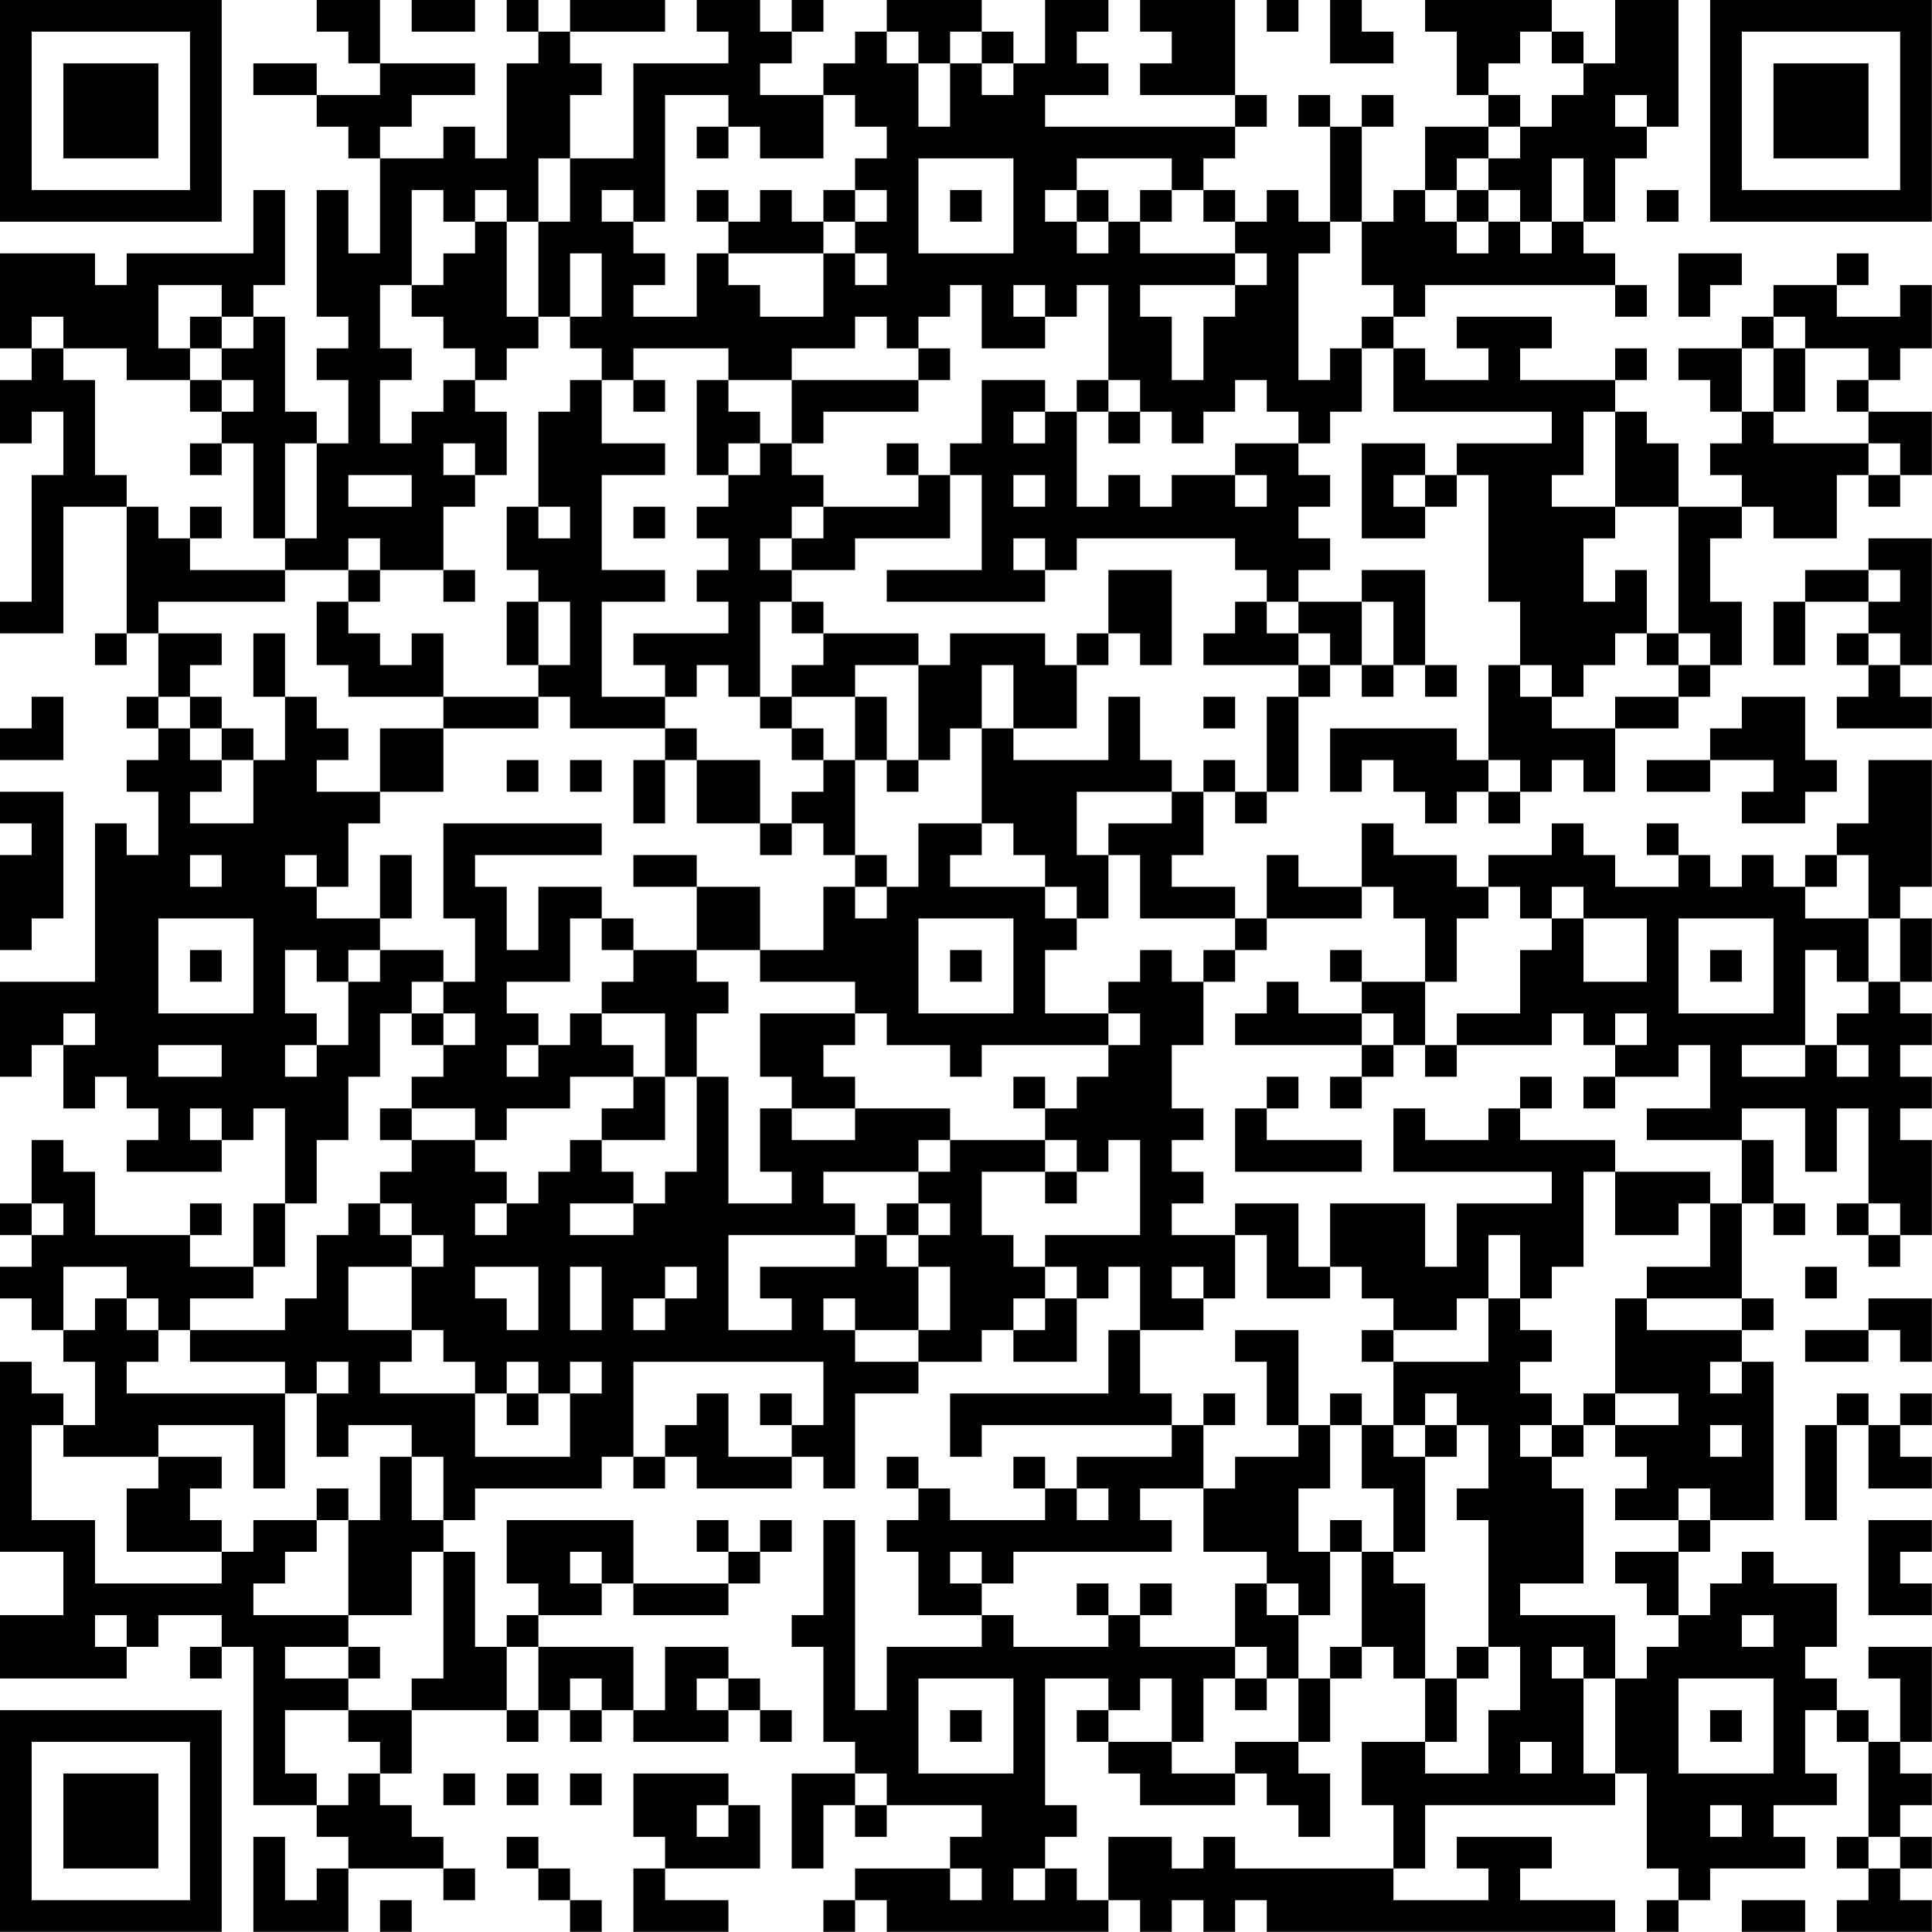 <?xml version="1.0" encoding="UTF-8"?>
<svg xmlns="http://www.w3.org/2000/svg" version="1.1" width="250" height="250" viewBox="0 0 250 250"><rect x="0" y="0" width="250" height="250" fill="#ffffff"/><g transform="scale(4.098)"><g transform="translate(0,0)"><path fill-rule="evenodd" d="M10 0L10 1L11 1L11 2L12 2L12 3L10 3L10 2L8 2L8 3L10 3L10 4L11 4L11 5L12 5L12 8L11 8L11 6L10 6L10 10L11 10L11 11L10 11L10 12L11 12L11 14L10 14L10 13L9 13L9 10L8 10L8 9L9 9L9 6L8 6L8 8L4 8L4 9L3 9L3 8L0 8L0 11L1 11L1 12L0 12L0 14L1 14L1 13L2 13L2 15L1 15L1 19L0 19L0 20L2 20L2 16L4 16L4 20L3 20L3 21L4 21L4 20L5 20L5 22L4 22L4 23L5 23L5 24L4 24L4 25L5 25L5 27L4 27L4 26L3 26L3 31L0 31L0 34L1 34L1 33L2 33L2 35L3 35L3 34L4 34L4 35L5 35L5 36L4 36L4 37L7 37L7 36L8 36L8 35L9 35L9 38L8 38L8 40L6 40L6 39L7 39L7 38L6 38L6 39L3 39L3 37L2 37L2 36L1 36L1 38L0 38L0 39L1 39L1 40L0 40L0 41L1 41L1 42L2 42L2 43L3 43L3 45L2 45L2 44L1 44L1 43L0 43L0 49L2 49L2 51L0 51L0 53L4 53L4 52L5 52L5 51L7 51L7 52L6 52L6 53L7 53L7 52L8 52L8 57L10 57L10 58L11 58L11 59L10 59L10 60L9 60L9 58L8 58L8 61L11 61L11 59L14 59L14 60L15 60L15 59L14 59L14 58L13 58L13 57L12 57L12 56L13 56L13 54L16 54L16 55L17 55L17 54L18 54L18 55L19 55L19 54L20 54L20 55L23 55L23 54L24 54L24 55L25 55L25 54L24 54L24 53L23 53L23 52L21 52L21 54L20 54L20 52L17 52L17 51L19 51L19 50L20 50L20 51L23 51L23 50L24 50L24 49L25 49L25 48L24 48L24 49L23 49L23 48L22 48L22 49L23 49L23 50L20 50L20 48L16 48L16 50L17 50L17 51L16 51L16 52L15 52L15 49L14 49L14 48L15 48L15 47L19 47L19 46L20 46L20 47L21 47L21 46L22 46L22 47L25 47L25 46L26 46L26 47L27 47L27 44L29 44L29 43L31 43L31 42L32 42L32 43L34 43L34 41L35 41L35 40L36 40L36 42L35 42L35 44L30 44L30 46L31 46L31 45L37 45L37 46L34 46L34 47L33 47L33 46L32 46L32 47L33 47L33 48L30 48L30 47L29 47L29 46L28 46L28 47L29 47L29 48L28 48L28 49L29 49L29 51L31 51L31 52L28 52L28 54L27 54L27 48L26 48L26 51L25 51L25 52L26 52L26 55L27 55L27 56L25 56L25 59L26 59L26 57L27 57L27 58L28 58L28 57L31 57L31 58L30 58L30 59L27 59L27 60L26 60L26 61L27 61L27 60L28 60L28 61L35 61L35 60L36 60L36 61L37 61L37 60L38 60L38 61L39 61L39 60L40 60L40 61L51 61L51 60L48 60L48 59L49 59L49 58L46 58L46 59L47 59L47 60L44 60L44 59L45 59L45 57L51 57L51 56L52 56L52 59L53 59L53 60L52 60L52 61L53 61L53 60L54 60L54 59L57 59L57 58L56 58L56 57L58 57L58 56L57 56L57 54L58 54L58 55L59 55L59 58L58 58L58 59L59 59L59 60L58 60L58 61L61 61L61 60L60 60L60 59L61 59L61 58L60 58L60 57L61 57L61 56L60 56L60 55L61 55L61 52L59 52L59 53L60 53L60 55L59 55L59 54L58 54L58 53L57 53L57 52L58 52L58 50L56 50L56 49L55 49L55 50L54 50L54 51L53 51L53 49L54 49L54 48L56 48L56 43L55 43L55 42L56 42L56 41L55 41L55 38L56 38L56 39L57 39L57 38L56 38L56 36L55 36L55 35L57 35L57 37L58 37L58 35L59 35L59 38L58 38L58 39L59 39L59 40L60 40L60 39L61 39L61 36L60 36L60 35L61 35L61 34L60 34L60 33L61 33L61 32L60 32L60 31L61 31L61 29L60 29L60 28L61 28L61 24L59 24L59 26L58 26L58 27L57 27L57 28L56 28L56 27L55 27L55 28L54 28L54 27L53 27L53 26L52 26L52 27L53 27L53 28L51 28L51 27L50 27L50 26L49 26L49 27L47 27L47 28L46 28L46 27L44 27L44 26L43 26L43 28L41 28L41 27L40 27L40 29L39 29L39 28L37 28L37 27L38 27L38 25L39 25L39 26L40 26L40 25L41 25L41 22L42 22L42 21L43 21L43 22L44 22L44 21L45 21L45 22L46 22L46 21L45 21L45 18L43 18L43 19L41 19L41 18L42 18L42 17L41 17L41 16L42 16L42 15L41 15L41 14L42 14L42 13L43 13L43 11L44 11L44 13L49 13L49 14L46 14L46 15L45 15L45 14L43 14L43 17L45 17L45 16L46 16L46 15L47 15L47 19L48 19L48 21L47 21L47 24L46 24L46 23L42 23L42 25L43 25L43 24L44 24L44 25L45 25L45 26L46 26L46 25L47 25L47 26L48 26L48 25L49 25L49 24L50 24L50 25L51 25L51 23L53 23L53 22L54 22L54 21L55 21L55 19L54 19L54 17L55 17L55 16L56 16L56 17L58 17L58 15L59 15L59 16L60 16L60 15L61 15L61 13L59 13L59 12L60 12L60 11L61 11L61 9L60 9L60 10L58 10L58 9L59 9L59 8L58 8L58 9L56 9L56 10L55 10L55 11L53 11L53 12L54 12L54 13L55 13L55 14L54 14L54 15L55 15L55 16L53 16L53 14L52 14L52 13L51 13L51 12L52 12L52 11L51 11L51 12L48 12L48 11L49 11L49 10L46 10L46 11L47 11L47 12L45 12L45 11L44 11L44 10L45 10L45 9L51 9L51 10L52 10L52 9L51 9L51 8L50 8L50 7L51 7L51 5L52 5L52 4L53 4L53 0L51 0L51 2L50 2L50 1L49 1L49 0L45 0L45 1L46 1L46 3L47 3L47 4L45 4L45 6L44 6L44 7L43 7L43 4L44 4L44 3L43 3L43 4L42 4L42 3L41 3L41 4L42 4L42 7L41 7L41 6L40 6L40 7L39 7L39 6L38 6L38 5L39 5L39 4L40 4L40 3L39 3L39 0L36 0L36 1L37 1L37 2L36 2L36 3L39 3L39 4L33 4L33 3L35 3L35 2L34 2L34 1L35 1L35 0L33 0L33 2L32 2L32 1L31 1L31 0L28 0L28 1L27 1L27 2L26 2L26 3L24 3L24 2L25 2L25 1L26 1L26 0L25 0L25 1L24 1L24 0L22 0L22 1L23 1L23 2L20 2L20 5L18 5L18 3L19 3L19 2L18 2L18 1L21 1L21 0L18 0L18 1L17 1L17 0L16 0L16 1L17 1L17 2L16 2L16 5L15 5L15 4L14 4L14 5L12 5L12 4L13 4L13 3L15 3L15 2L12 2L12 0ZM13 0L13 1L15 1L15 0ZM40 0L40 1L41 1L41 0ZM42 0L42 2L44 2L44 1L43 1L43 0ZM28 1L28 2L29 2L29 4L30 4L30 2L31 2L31 3L32 3L32 2L31 2L31 1L30 1L30 2L29 2L29 1ZM48 1L48 2L47 2L47 3L48 3L48 4L47 4L47 5L46 5L46 6L45 6L45 7L46 7L46 8L47 8L47 7L48 7L48 8L49 8L49 7L50 7L50 5L49 5L49 7L48 7L48 6L47 6L47 5L48 5L48 4L49 4L49 3L50 3L50 2L49 2L49 1ZM21 3L21 7L20 7L20 6L19 6L19 7L20 7L20 8L21 8L21 9L20 9L20 10L22 10L22 8L23 8L23 9L24 9L24 10L26 10L26 8L27 8L27 9L28 9L28 8L27 8L27 7L28 7L28 6L27 6L27 5L28 5L28 4L27 4L27 3L26 3L26 5L24 5L24 4L23 4L23 3ZM51 3L51 4L52 4L52 3ZM22 4L22 5L23 5L23 4ZM17 5L17 7L16 7L16 6L15 6L15 7L14 7L14 6L13 6L13 9L12 9L12 11L13 11L13 12L12 12L12 14L13 14L13 13L14 13L14 12L15 12L15 13L16 13L16 15L15 15L15 14L14 14L14 15L15 15L15 16L14 16L14 18L12 18L12 17L11 17L11 18L9 18L9 17L10 17L10 14L9 14L9 17L8 17L8 14L7 14L7 13L8 13L8 12L7 12L7 11L8 11L8 10L7 10L7 9L5 9L5 11L6 11L6 12L4 12L4 11L2 11L2 10L1 10L1 11L2 11L2 12L3 12L3 15L4 15L4 16L5 16L5 17L6 17L6 18L9 18L9 19L5 19L5 20L7 20L7 21L6 21L6 22L5 22L5 23L6 23L6 24L7 24L7 25L6 25L6 26L8 26L8 24L9 24L9 22L10 22L10 23L11 23L11 24L10 24L10 25L12 25L12 26L11 26L11 28L10 28L10 27L9 27L9 28L10 28L10 29L12 29L12 30L11 30L11 31L10 31L10 30L9 30L9 32L10 32L10 33L9 33L9 34L10 34L10 33L11 33L11 31L12 31L12 30L14 30L14 31L13 31L13 32L12 32L12 34L11 34L11 36L10 36L10 38L9 38L9 40L8 40L8 41L6 41L6 42L5 42L5 41L4 41L4 40L2 40L2 42L3 42L3 41L4 41L4 42L5 42L5 43L4 43L4 44L9 44L9 47L8 47L8 45L5 45L5 46L2 46L2 45L1 45L1 48L3 48L3 50L7 50L7 49L8 49L8 48L10 48L10 49L9 49L9 50L8 50L8 51L11 51L11 52L9 52L9 53L11 53L11 54L9 54L9 56L10 56L10 57L11 57L11 56L12 56L12 55L11 55L11 54L13 54L13 53L14 53L14 49L13 49L13 51L11 51L11 48L12 48L12 46L13 46L13 48L14 48L14 46L13 46L13 45L11 45L11 46L10 46L10 44L11 44L11 43L10 43L10 44L9 44L9 43L6 43L6 42L9 42L9 41L10 41L10 39L11 39L11 38L12 38L12 39L13 39L13 40L11 40L11 42L13 42L13 43L12 43L12 44L15 44L15 46L18 46L18 44L19 44L19 43L18 43L18 44L17 44L17 43L16 43L16 44L15 44L15 43L14 43L14 42L13 42L13 40L14 40L14 39L13 39L13 38L12 38L12 37L13 37L13 36L15 36L15 37L16 37L16 38L15 38L15 39L16 39L16 38L17 38L17 37L18 37L18 36L19 36L19 37L20 37L20 38L18 38L18 39L20 39L20 38L21 38L21 37L22 37L22 34L23 34L23 38L25 38L25 37L24 37L24 35L25 35L25 36L27 36L27 35L30 35L30 36L29 36L29 37L26 37L26 38L27 38L27 39L23 39L23 42L25 42L25 41L24 41L24 40L27 40L27 39L28 39L28 40L29 40L29 42L27 42L27 41L26 41L26 42L27 42L27 43L29 43L29 42L30 42L30 40L29 40L29 39L30 39L30 38L29 38L29 37L30 37L30 36L33 36L33 37L31 37L31 39L32 39L32 40L33 40L33 41L32 41L32 42L33 42L33 41L34 41L34 40L33 40L33 39L36 39L36 36L35 36L35 37L34 37L34 36L33 36L33 35L34 35L34 34L35 34L35 33L36 33L36 32L35 32L35 31L36 31L36 30L37 30L37 31L38 31L38 33L37 33L37 35L38 35L38 36L37 36L37 37L38 37L38 38L37 38L37 39L39 39L39 41L38 41L38 40L37 40L37 41L38 41L38 42L36 42L36 44L37 44L37 45L38 45L38 47L36 47L36 48L37 48L37 49L32 49L32 50L31 50L31 49L30 49L30 50L31 50L31 51L32 51L32 52L35 52L35 51L36 51L36 52L39 52L39 53L38 53L38 55L37 55L37 53L36 53L36 54L35 54L35 53L33 53L33 57L34 57L34 58L33 58L33 59L32 59L32 60L33 60L33 59L34 59L34 60L35 60L35 58L37 58L37 59L38 59L38 58L39 58L39 59L44 59L44 57L43 57L43 55L45 55L45 56L47 56L47 54L48 54L48 52L47 52L47 48L46 48L46 47L47 47L47 45L46 45L46 44L45 44L45 45L44 45L44 43L47 43L47 41L48 41L48 42L49 42L49 43L48 43L48 44L49 44L49 45L48 45L48 46L49 46L49 47L50 47L50 50L48 50L48 51L51 51L51 53L50 53L50 52L49 52L49 53L50 53L50 56L51 56L51 53L52 53L52 52L53 52L53 51L52 51L52 50L51 50L51 49L53 49L53 48L54 48L54 47L53 47L53 48L51 48L51 47L52 47L52 46L51 46L51 45L53 45L53 44L51 44L51 41L52 41L52 42L55 42L55 41L52 41L52 40L54 40L54 38L55 38L55 36L52 36L52 35L54 35L54 33L53 33L53 34L51 34L51 33L52 33L52 32L51 32L51 33L50 33L50 32L49 32L49 33L46 33L46 32L48 32L48 30L49 30L49 29L50 29L50 31L52 31L52 29L50 29L50 28L49 28L49 29L48 29L48 28L47 28L47 29L46 29L46 31L45 31L45 29L44 29L44 28L43 28L43 29L40 29L40 30L39 30L39 29L36 29L36 27L35 27L35 26L37 26L37 25L38 25L38 24L39 24L39 25L40 25L40 22L41 22L41 21L42 21L42 20L41 20L41 19L40 19L40 18L39 18L39 17L34 17L34 18L33 18L33 17L32 17L32 18L33 18L33 19L28 19L28 18L31 18L31 15L30 15L30 14L31 14L31 12L33 12L33 13L32 13L32 14L33 14L33 13L34 13L34 16L35 16L35 15L36 15L36 16L37 16L37 15L39 15L39 16L40 16L40 15L39 15L39 14L41 14L41 13L40 13L40 12L39 12L39 13L38 13L38 14L37 14L37 13L36 13L36 12L35 12L35 9L34 9L34 10L33 10L33 9L32 9L32 10L33 10L33 11L31 11L31 9L30 9L30 10L29 10L29 11L28 11L28 10L27 10L27 11L25 11L25 12L23 12L23 11L20 11L20 12L19 12L19 11L18 11L18 10L19 10L19 8L18 8L18 10L17 10L17 7L18 7L18 5ZM29 5L29 8L32 8L32 5ZM34 5L34 6L33 6L33 7L34 7L34 8L35 8L35 7L36 7L36 8L39 8L39 9L36 9L36 10L37 10L37 12L38 12L38 10L39 10L39 9L40 9L40 8L39 8L39 7L38 7L38 6L37 6L37 5ZM22 6L22 7L23 7L23 8L26 8L26 7L27 7L27 6L26 6L26 7L25 7L25 6L24 6L24 7L23 7L23 6ZM30 6L30 7L31 7L31 6ZM34 6L34 7L35 7L35 6ZM36 6L36 7L37 7L37 6ZM46 6L46 7L47 7L47 6ZM52 6L52 7L53 7L53 6ZM15 7L15 8L14 8L14 9L13 9L13 10L14 10L14 11L15 11L15 12L16 12L16 11L17 11L17 10L16 10L16 7ZM42 7L42 8L41 8L41 12L42 12L42 11L43 11L43 10L44 10L44 9L43 9L43 7ZM53 8L53 10L54 10L54 9L55 9L55 8ZM6 10L6 11L7 11L7 10ZM56 10L56 11L55 11L55 13L56 13L56 14L59 14L59 15L60 15L60 14L59 14L59 13L58 13L58 12L59 12L59 11L57 11L57 10ZM29 11L29 12L25 12L25 14L24 14L24 13L23 13L23 12L22 12L22 15L23 15L23 16L22 16L22 17L23 17L23 18L22 18L22 19L23 19L23 20L20 20L20 21L21 21L21 22L19 22L19 19L21 19L21 18L19 18L19 15L21 15L21 14L19 14L19 12L18 12L18 13L17 13L17 16L16 16L16 18L17 18L17 19L16 19L16 21L17 21L17 22L14 22L14 20L13 20L13 21L12 21L12 20L11 20L11 19L12 19L12 18L11 18L11 19L10 19L10 21L11 21L11 22L14 22L14 23L12 23L12 25L14 25L14 23L17 23L17 22L18 22L18 23L21 23L21 24L20 24L20 26L21 26L21 24L22 24L22 26L24 26L24 27L25 27L25 26L26 26L26 27L27 27L27 28L26 28L26 30L24 30L24 28L22 28L22 27L20 27L20 28L22 28L22 30L20 30L20 29L19 29L19 28L17 28L17 30L16 30L16 28L15 28L15 27L19 27L19 26L14 26L14 29L15 29L15 31L14 31L14 32L13 32L13 33L14 33L14 34L13 34L13 35L12 35L12 36L13 36L13 35L15 35L15 36L16 36L16 35L18 35L18 34L20 34L20 35L19 35L19 36L21 36L21 34L22 34L22 32L23 32L23 31L22 31L22 30L24 30L24 31L27 31L27 32L24 32L24 34L25 34L25 35L27 35L27 34L26 34L26 33L27 33L27 32L28 32L28 33L30 33L30 34L31 34L31 33L35 33L35 32L33 32L33 30L34 30L34 29L35 29L35 27L34 27L34 25L37 25L37 24L36 24L36 22L35 22L35 24L32 24L32 23L34 23L34 21L35 21L35 20L36 20L36 21L37 21L37 18L35 18L35 20L34 20L34 21L33 21L33 20L30 20L30 21L29 21L29 20L26 20L26 19L25 19L25 18L27 18L27 17L30 17L30 15L29 15L29 14L28 14L28 15L29 15L29 16L26 16L26 15L25 15L25 14L26 14L26 13L29 13L29 12L30 12L30 11ZM56 11L56 13L57 13L57 11ZM6 12L6 13L7 13L7 12ZM20 12L20 13L21 13L21 12ZM34 12L34 13L35 13L35 14L36 14L36 13L35 13L35 12ZM50 13L50 15L49 15L49 16L51 16L51 17L50 17L50 19L51 19L51 18L52 18L52 20L51 20L51 21L50 21L50 22L49 22L49 21L48 21L48 22L49 22L49 23L51 23L51 22L53 22L53 21L54 21L54 20L53 20L53 16L51 16L51 13ZM6 14L6 15L7 15L7 14ZM23 14L23 15L24 15L24 14ZM11 15L11 16L13 16L13 15ZM32 15L32 16L33 16L33 15ZM44 15L44 16L45 16L45 15ZM6 16L6 17L7 17L7 16ZM17 16L17 17L18 17L18 16ZM20 16L20 17L21 17L21 16ZM25 16L25 17L24 17L24 18L25 18L25 17L26 17L26 16ZM59 17L59 18L57 18L57 19L56 19L56 21L57 21L57 19L59 19L59 20L58 20L58 21L59 21L59 22L58 22L58 23L61 23L61 22L60 22L60 21L61 21L61 17ZM14 18L14 19L15 19L15 18ZM59 18L59 19L60 19L60 18ZM17 19L17 21L18 21L18 19ZM24 19L24 22L23 22L23 21L22 21L22 22L21 22L21 23L22 23L22 24L24 24L24 26L25 26L25 25L26 25L26 24L27 24L27 27L28 27L28 28L27 28L27 29L28 29L28 28L29 28L29 26L31 26L31 27L30 27L30 28L33 28L33 29L34 29L34 28L33 28L33 27L32 27L32 26L31 26L31 23L32 23L32 21L31 21L31 23L30 23L30 24L29 24L29 21L27 21L27 22L25 22L25 21L26 21L26 20L25 20L25 19ZM39 19L39 20L38 20L38 21L41 21L41 20L40 20L40 19ZM43 19L43 21L44 21L44 19ZM8 20L8 22L9 22L9 20ZM52 20L52 21L53 21L53 20ZM59 20L59 21L60 21L60 20ZM1 22L1 23L0 23L0 24L2 24L2 22ZM6 22L6 23L7 23L7 24L8 24L8 23L7 23L7 22ZM24 22L24 23L25 23L25 24L26 24L26 23L25 23L25 22ZM27 22L27 24L28 24L28 25L29 25L29 24L28 24L28 22ZM38 22L38 23L39 23L39 22ZM55 22L55 23L54 23L54 24L52 24L52 25L54 25L54 24L56 24L56 25L55 25L55 26L57 26L57 25L58 25L58 24L57 24L57 22ZM16 24L16 25L17 25L17 24ZM18 24L18 25L19 25L19 24ZM47 24L47 25L48 25L48 24ZM0 25L0 26L1 26L1 27L0 27L0 30L1 30L1 29L2 29L2 25ZM6 27L6 28L7 28L7 27ZM12 27L12 29L13 29L13 27ZM58 27L58 28L57 28L57 29L59 29L59 31L58 31L58 30L57 30L57 33L55 33L55 34L57 34L57 33L58 33L58 34L59 34L59 33L58 33L58 32L59 32L59 31L60 31L60 29L59 29L59 27ZM5 29L5 32L8 32L8 29ZM18 29L18 31L16 31L16 32L17 32L17 33L16 33L16 34L17 34L17 33L18 33L18 32L19 32L19 33L20 33L20 34L21 34L21 32L19 32L19 31L20 31L20 30L19 30L19 29ZM29 29L29 32L32 32L32 29ZM53 29L53 32L56 32L56 29ZM6 30L6 31L7 31L7 30ZM30 30L30 31L31 31L31 30ZM38 30L38 31L39 31L39 30ZM42 30L42 31L43 31L43 32L41 32L41 31L40 31L40 32L39 32L39 33L43 33L43 34L42 34L42 35L43 35L43 34L44 34L44 33L45 33L45 34L46 34L46 33L45 33L45 31L43 31L43 30ZM54 30L54 31L55 31L55 30ZM2 32L2 33L3 33L3 32ZM14 32L14 33L15 33L15 32ZM43 32L43 33L44 33L44 32ZM5 33L5 34L7 34L7 33ZM32 34L32 35L33 35L33 34ZM40 34L40 35L39 35L39 37L43 37L43 36L40 36L40 35L41 35L41 34ZM48 34L48 35L47 35L47 36L45 36L45 35L44 35L44 37L49 37L49 38L46 38L46 40L45 40L45 38L42 38L42 40L41 40L41 38L39 38L39 39L40 39L40 41L42 41L42 40L43 40L43 41L44 41L44 42L43 42L43 43L44 43L44 42L46 42L46 41L47 41L47 39L48 39L48 41L49 41L49 40L50 40L50 37L51 37L51 39L53 39L53 38L54 38L54 37L51 37L51 36L48 36L48 35L49 35L49 34ZM50 34L50 35L51 35L51 34ZM6 35L6 36L7 36L7 35ZM33 37L33 38L34 38L34 37ZM1 38L1 39L2 39L2 38ZM28 38L28 39L29 39L29 38ZM59 38L59 39L60 39L60 38ZM15 40L15 41L16 41L16 42L17 42L17 40ZM18 40L18 42L19 42L19 40ZM21 40L21 41L20 41L20 42L21 42L21 41L22 41L22 40ZM57 40L57 41L58 41L58 40ZM59 41L59 42L57 42L57 43L59 43L59 42L60 42L60 43L61 43L61 41ZM39 42L39 43L40 43L40 45L41 45L41 46L39 46L39 47L38 47L38 49L40 49L40 50L39 50L39 52L40 52L40 53L39 53L39 54L40 54L40 53L41 53L41 55L39 55L39 56L37 56L37 55L35 55L35 54L34 54L34 55L35 55L35 56L36 56L36 57L39 57L39 56L40 56L40 57L41 57L41 58L42 58L42 56L41 56L41 55L42 55L42 53L43 53L43 52L44 52L44 53L45 53L45 55L46 55L46 53L47 53L47 52L46 52L46 53L45 53L45 50L44 50L44 49L45 49L45 46L46 46L46 45L45 45L45 46L44 46L44 45L43 45L43 44L42 44L42 45L41 45L41 42ZM20 43L20 46L21 46L21 45L22 45L22 44L23 44L23 46L25 46L25 45L26 45L26 43ZM54 43L54 44L55 44L55 43ZM16 44L16 45L17 45L17 44ZM24 44L24 45L25 45L25 44ZM38 44L38 45L39 45L39 44ZM50 44L50 45L49 45L49 46L50 46L50 45L51 45L51 44ZM58 44L58 45L57 45L57 48L58 48L58 45L59 45L59 47L61 47L61 46L60 46L60 45L61 45L61 44L60 44L60 45L59 45L59 44ZM42 45L42 47L41 47L41 49L42 49L42 51L41 51L41 50L40 50L40 51L41 51L41 53L42 53L42 52L43 52L43 49L44 49L44 47L43 47L43 45ZM54 45L54 46L55 46L55 45ZM5 46L5 47L4 47L4 49L7 49L7 48L6 48L6 47L7 47L7 46ZM10 47L10 48L11 48L11 47ZM34 47L34 48L35 48L35 47ZM42 48L42 49L43 49L43 48ZM59 48L59 51L61 51L61 50L60 50L60 49L61 49L61 48ZM18 49L18 50L19 50L19 49ZM34 50L34 51L35 51L35 50ZM36 50L36 51L37 51L37 50ZM3 51L3 52L4 52L4 51ZM55 51L55 52L56 52L56 51ZM11 52L11 53L12 53L12 52ZM16 52L16 54L17 54L17 52ZM18 53L18 54L19 54L19 53ZM22 53L22 54L23 54L23 53ZM29 53L29 56L32 56L32 53ZM53 53L53 56L56 56L56 53ZM30 54L30 55L31 55L31 54ZM54 54L54 55L55 55L55 54ZM48 55L48 56L49 56L49 55ZM14 56L14 57L15 57L15 56ZM16 56L16 57L17 57L17 56ZM18 56L18 57L19 57L19 56ZM20 56L20 58L21 58L21 59L20 59L20 61L23 61L23 60L21 60L21 59L24 59L24 57L23 57L23 56ZM27 56L27 57L28 57L28 56ZM22 57L22 58L23 58L23 57ZM54 57L54 58L55 58L55 57ZM16 58L16 59L17 59L17 60L18 60L18 61L19 61L19 60L18 60L18 59L17 59L17 58ZM59 58L59 59L60 59L60 58ZM30 59L30 60L31 60L31 59ZM12 60L12 61L13 61L13 60ZM55 60L55 61L57 61L57 60ZM0 0L0 7L7 7L7 0ZM1 1L1 6L6 6L6 1ZM2 2L2 5L5 5L5 2ZM54 0L54 7L61 7L61 0ZM55 1L55 6L60 6L60 1ZM56 2L56 5L59 5L59 2ZM0 54L0 61L7 61L7 54ZM1 55L1 60L6 60L6 55ZM2 56L2 59L5 59L5 56Z" fill="#000000"/></g></g></svg>
